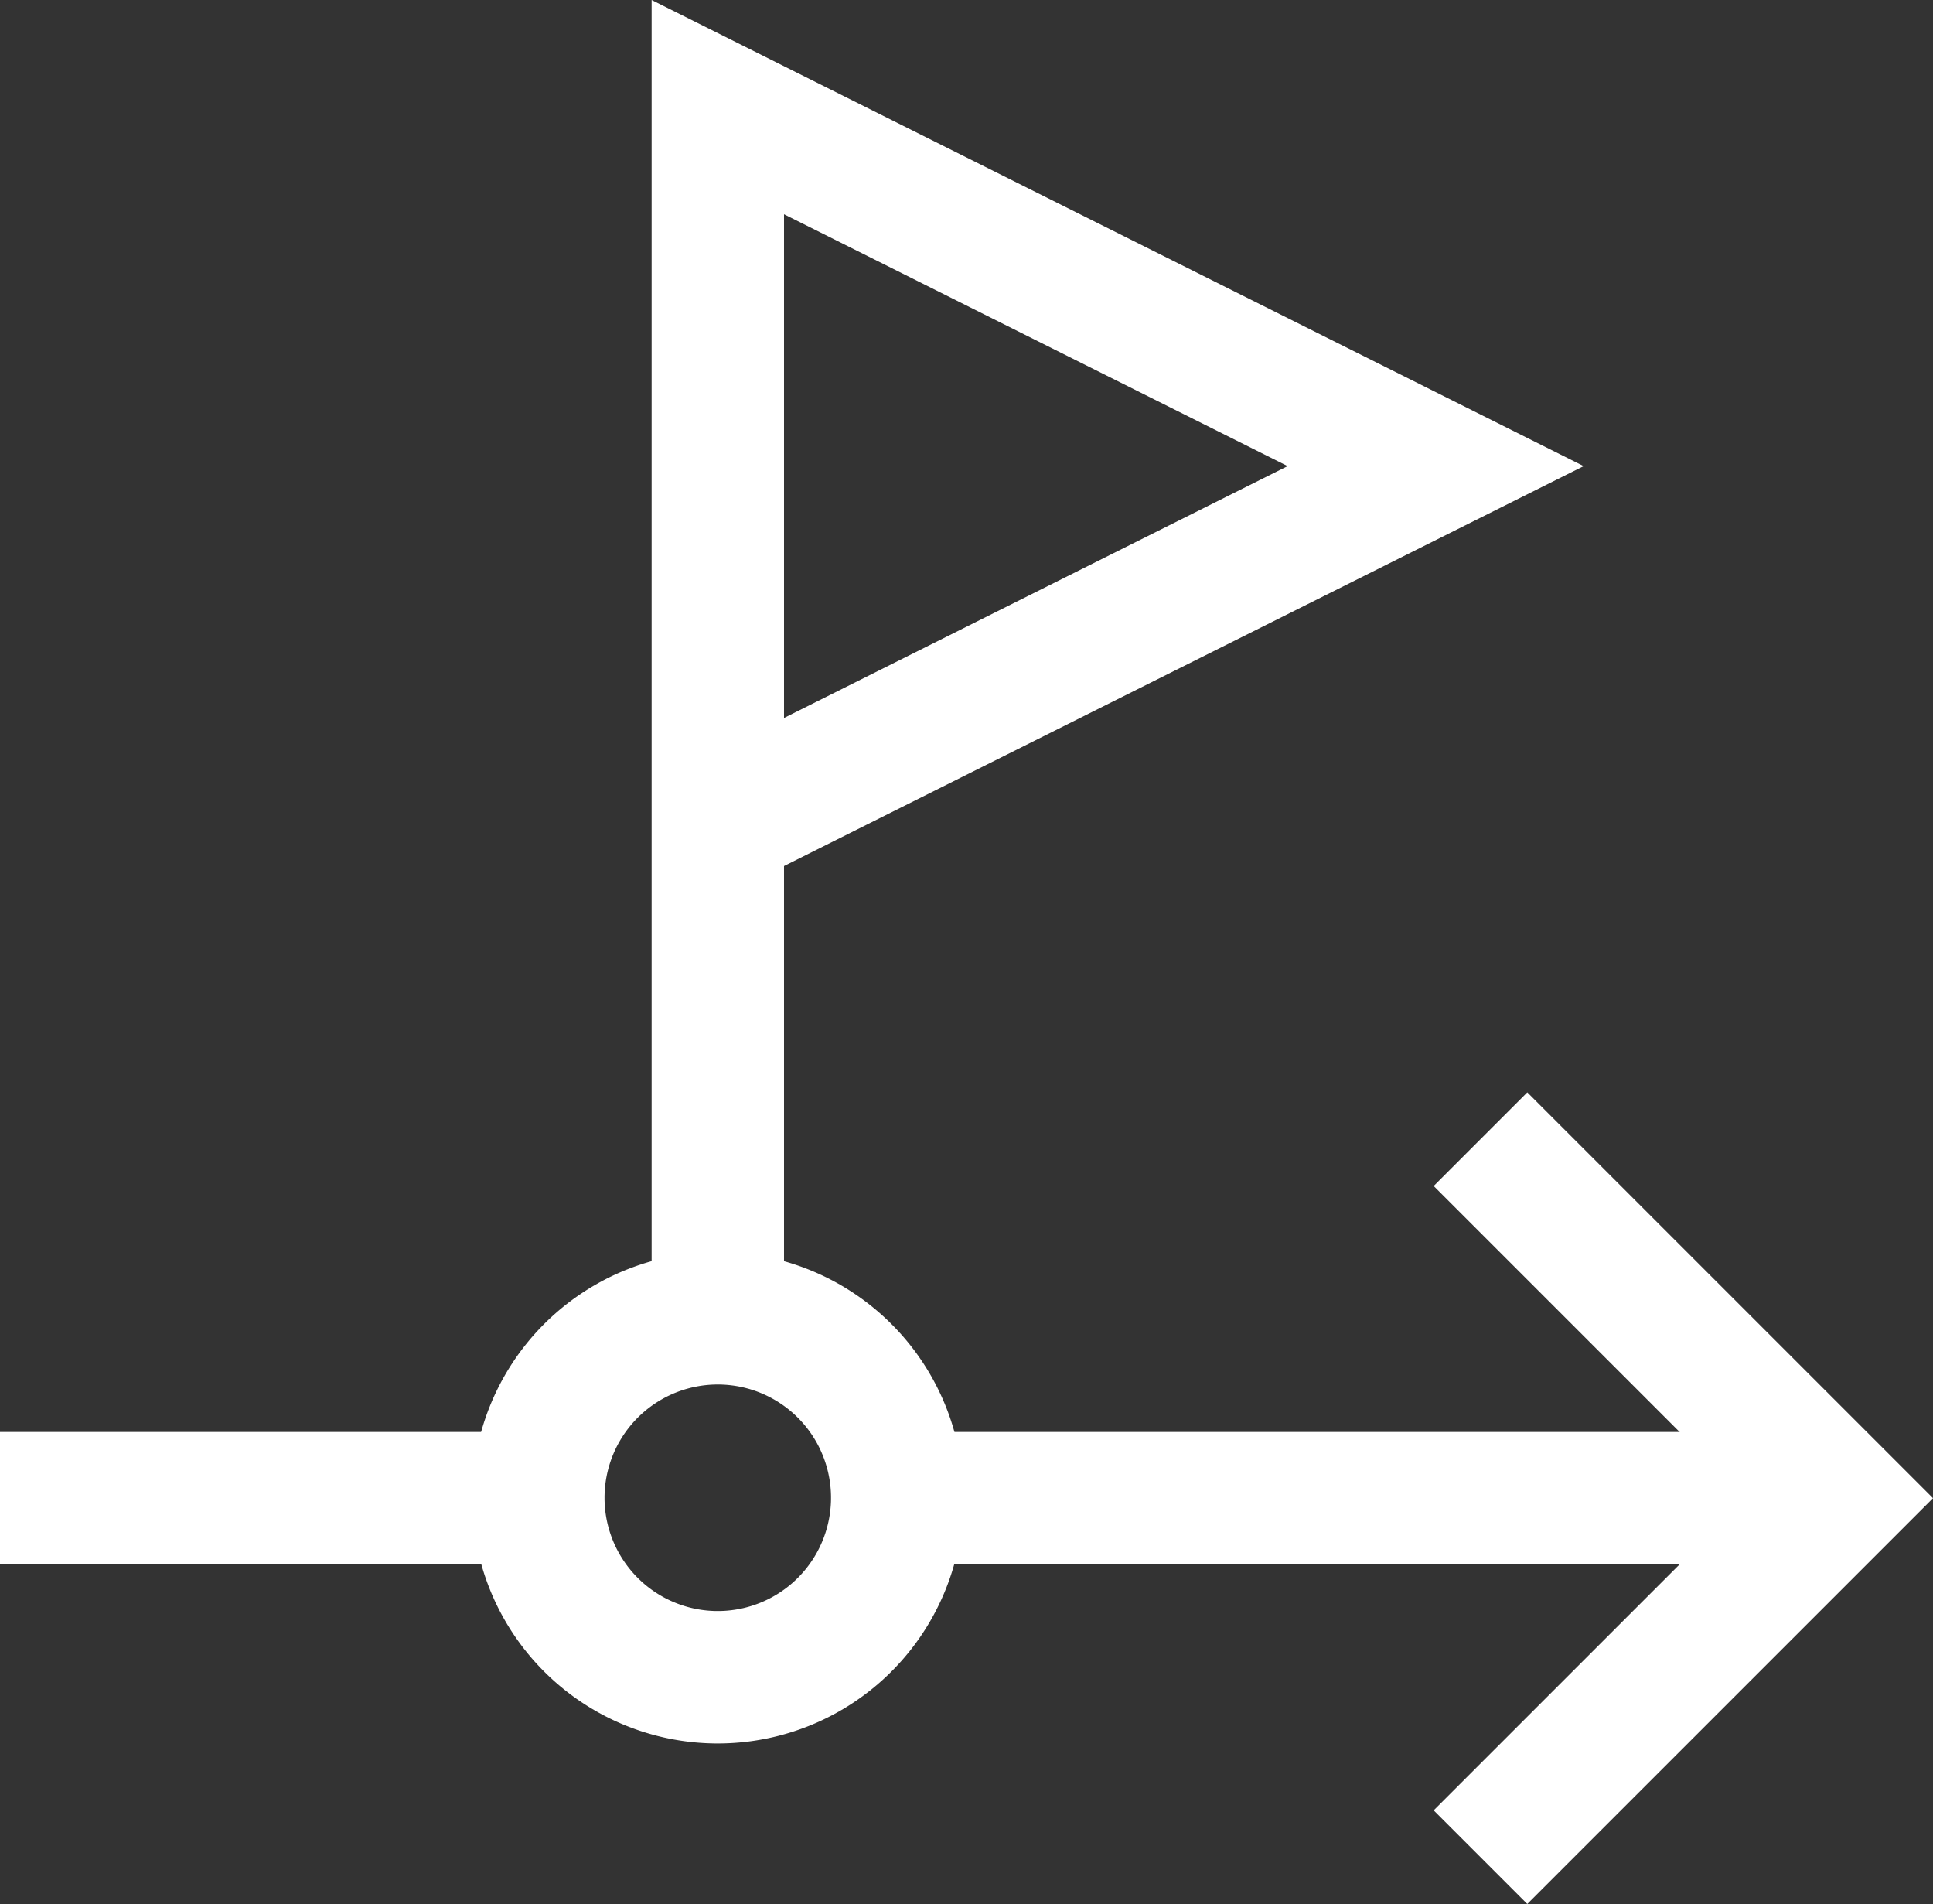 <?xml version="1.0" encoding="UTF-8"?>
<svg xmlns="http://www.w3.org/2000/svg" width="43.802" height="43.136" viewBox="0 0 43.802 43.136">
  <rect x="0" y="0" width="43.802" height="43.136" fill="#333333" stroke="none"/>
  <path id="Vector_2755" data-name="Vector 2755" d="M39.316,30.89V19.707m0,0V3.441l16.266,8.133Z" transform="translate(-23.05 -1.014)" fill="none" stroke="#fff" stroke-width="3"></path>
  <path id="Ellipse_453" data-name="Ellipse 453" d="M29.749,72.062a4.066,4.066,0,1,0,2.041-3.535,4.067,4.067,0,0,0-2.041,3.535" transform="translate(-17.55 -38.12)" fill="none" stroke="#fff" stroke-width="3"></path>
  <path id="Vector_2756" data-name="Vector 2756" d="M79.974,58.449l8.133,8.133-8.133,8.133" transform="translate(-46.426 -32.64)" fill="none" stroke="#fff" stroke-width="3"></path>
  <path id="Vector_2757" data-name="Vector 2757" d="M48.882,77.583H69.215" transform="translate(-28.55 -43.641)" fill="none" stroke="#fff" stroke-width="3"></path>
  <path id="Vector_2758" data-name="Vector 2758" d="M13.249,77.583H1.049" transform="translate(-1.049 -43.641)" fill="none" stroke="#fff" stroke-width="3"></path>
</svg>
